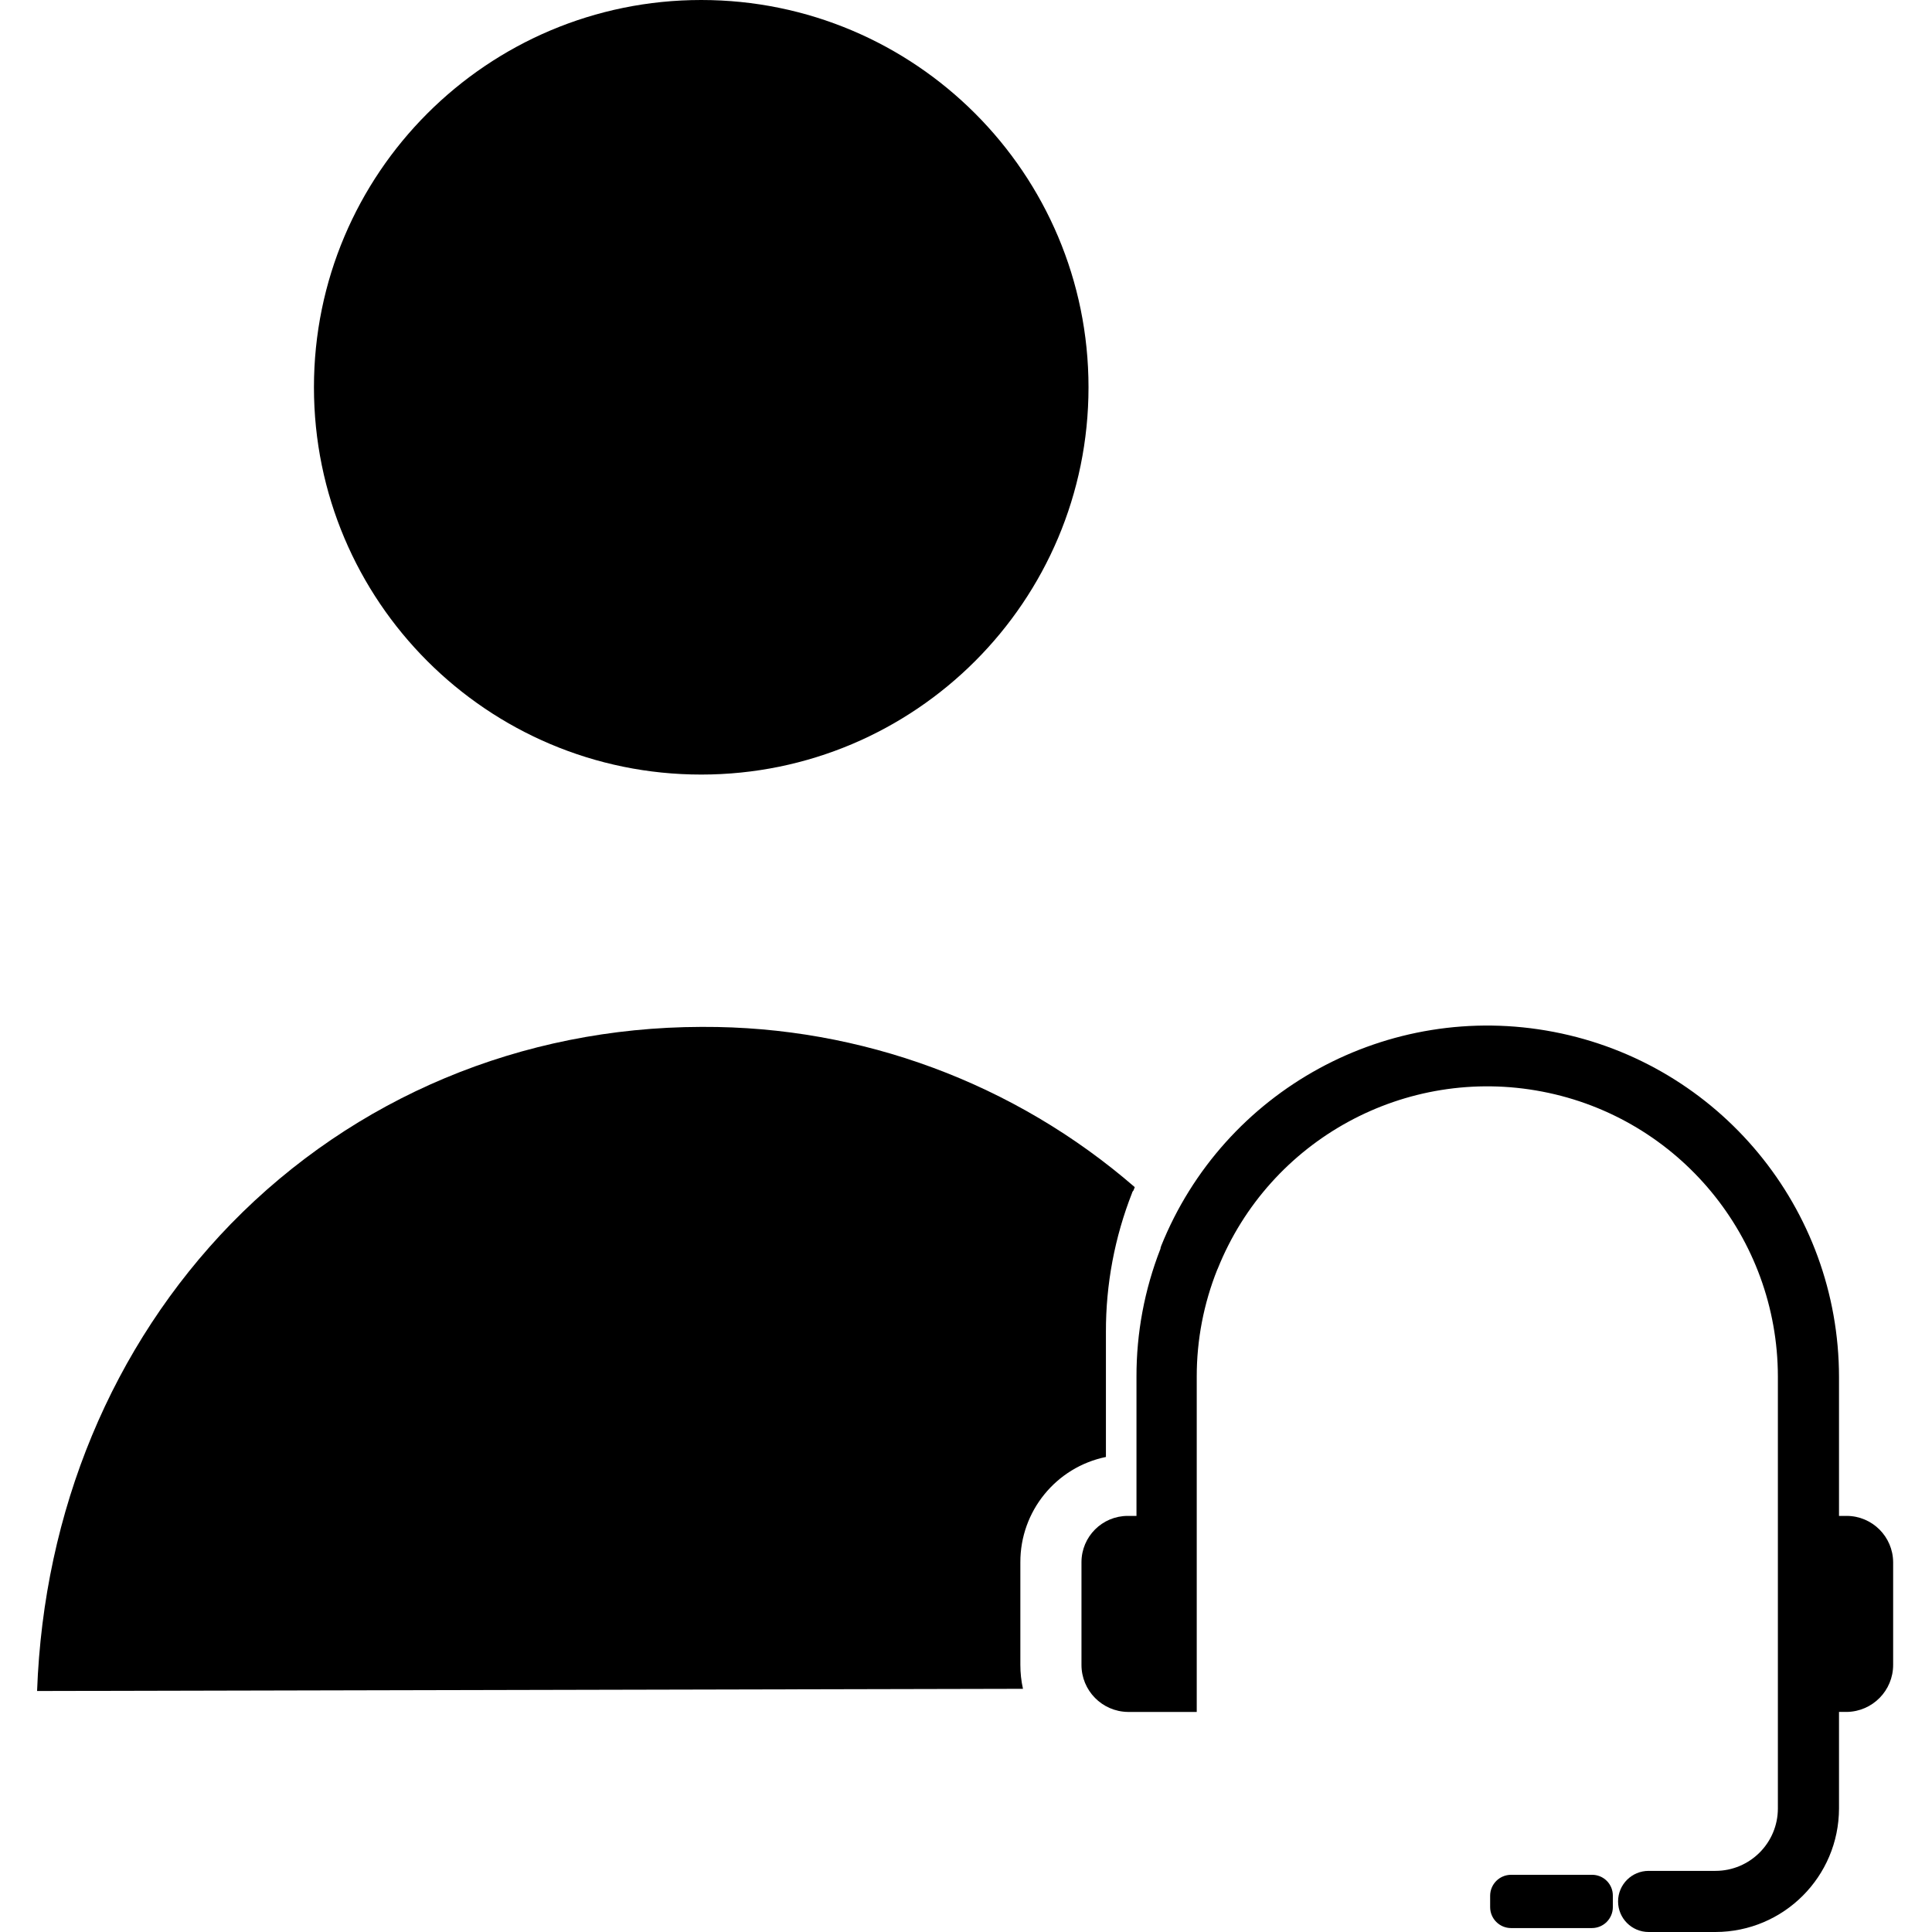 <svg height="442pt" viewBox="-8 0 442 442.495" width="442pt" xmlns="http://www.w3.org/2000/svg"><path d="m241.059 88.703c0 48.988-39.715 88.699-88.703 88.699s-88.699-39.711-88.699-88.699 39.711-88.703 88.699-88.703 88.703 39.715 88.703 88.703zm0 0"/><path d="m356.348 429.395h-18.5c-2.652 0-4.801 2.148-4.801 4.801v2.602c0 2.648 2.148 4.797 4.801 4.797h18.5c2.652 0 4.801-2.148 4.801-4.797v-2.602c.016-1.277-.484-2.508-1.387-3.414-.906-.902-2.137-1.402-3.414-1.387zm0 0"/><path d="m414.746 347.195h-1.797v-31.801c-.02-38.594-27.414-71.75-65.312-79.047-37.898-7.297-75.645 13.316-89.988 49.148v.098c-.082.117-.117.262-.102.402-3.668 9.367-5.531 19.34-5.5 29.398v31.801h-2c-5.852.004-10.598 4.746-10.598 10.602v23.5c-.016 5.891 4.707 10.699 10.598 10.797h15.801v-76.797c-.008-8.395 1.586-16.707 4.699-24.5 0-.102.102-.102.102-.203 11.859-29.586 43.039-46.605 74.34-40.578 31.301 6.023 53.93 33.402 53.961 65.281v98.898c0 7.898-6.402 14.301-14.301 14.301h-15.301c-3.867 0-7 3.133-7 7 0 3.863 3.133 7 7 7h15.301c15.621-.023 28.277-12.68 28.301-28.301v-22.102h1.797c5.895-.098 10.613-4.906 10.602-10.797v-23.5c-.039-5.84-4.762-10.562-10.602-10.602zm0 0"/><path d="m245.047 333.695v-28.602c-.031-10.914 2.004-21.738 6-31.898.027-.152.094-.289.199-.398 0-.059.047-.102.102-.102.102-.301.199-.5.301-.801-27.473-23.812-62.648-36.852-99-36.699h-.301c-41.102.102-79.398 16.102-107.699 45.102-27.199 28-42.902 65.699-44.402 107l225.801-.5c-.402-1.809-.602-3.652-.598-5.5v-23.5c-.023-11.672 8.168-21.746 19.598-24.102zm0 0"/></svg>
